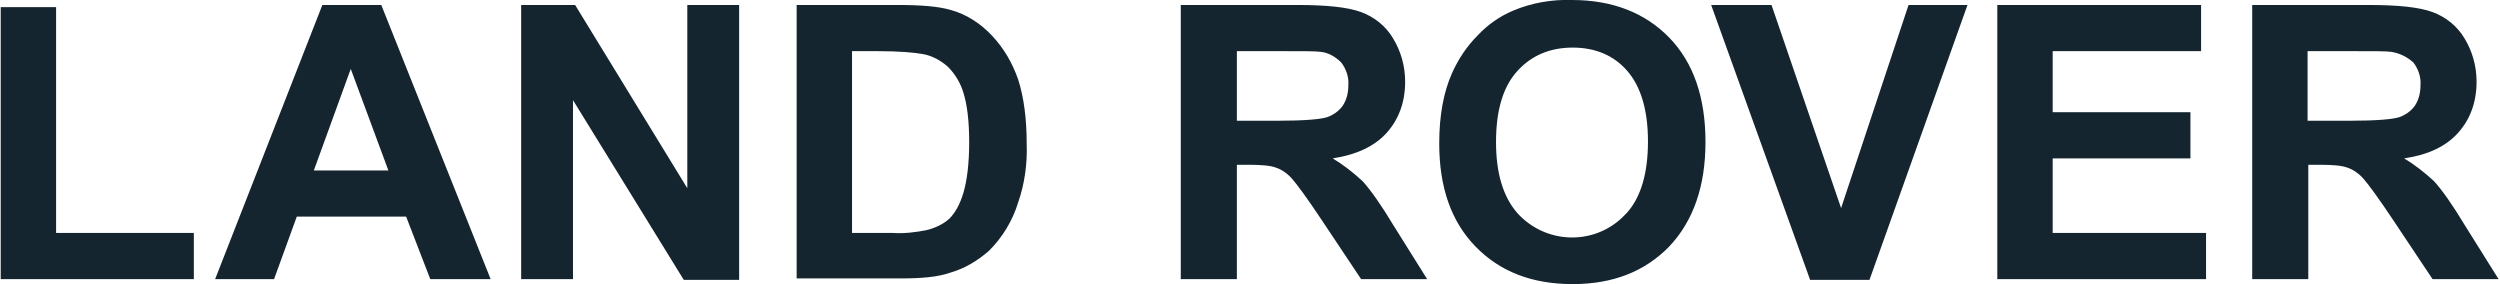<svg width="352" height="40" viewBox="0 0 352 40" fill="none" xmlns="http://www.w3.org/2000/svg">
<g clip-path="url(#clip0_248_2035)">
<path d="M0.1 39.301V1.001H7.898V32.801H27.292V39.301H0.1ZM69.081 39.301H60.583L57.184 30.501H41.788L38.589 39.301H30.291L45.387 0.701H53.685L69.081 39.301ZM54.685 24.001L49.386 9.701L44.188 24.001H54.685ZM73.379 39.301V0.701H80.977L96.773 26.501V0.701H104.071V39.401H96.273L80.677 14.101V39.301H73.379ZM112.168 0.701H126.464C129.663 0.701 132.163 0.901 133.862 1.401C136.061 2.001 138.061 3.301 139.66 5.001C141.36 6.801 142.56 8.901 143.359 11.201C144.159 13.701 144.559 16.701 144.559 20.301C144.659 23.101 144.259 25.901 143.359 28.501C142.56 31.101 141.16 33.401 139.261 35.301C137.661 36.701 135.862 37.801 133.762 38.401C132.063 39.001 129.763 39.201 126.864 39.201H112.168V0.701ZM119.966 7.201V32.801H125.764C127.364 32.901 128.963 32.701 130.463 32.401C131.663 32.101 132.762 31.601 133.662 30.801C134.462 30.001 135.162 28.801 135.662 27.101C136.161 25.401 136.461 23.001 136.461 20.001C136.461 17.001 136.161 14.701 135.662 13.101C135.262 11.701 134.462 10.401 133.462 9.401C132.462 8.501 131.163 7.801 129.863 7.601C128.764 7.401 126.664 7.201 123.465 7.201H119.966ZM166.253 39.301V0.701H182.648C186.747 0.701 189.746 1.001 191.646 1.701C193.545 2.401 195.145 3.701 196.144 5.401C197.244 7.201 197.844 9.301 197.844 11.501C197.844 14.401 196.944 16.801 195.245 18.701C193.545 20.601 190.946 21.801 187.647 22.301C189.146 23.201 190.546 24.301 191.846 25.501C192.945 26.701 194.445 28.801 196.244 31.801L200.943 39.301H191.646L186.047 30.901C184.048 27.901 182.648 26.001 181.948 25.201C181.349 24.501 180.549 23.901 179.649 23.601C178.849 23.301 177.55 23.201 175.75 23.201H174.151V39.301H166.253ZM174.051 17.001H179.849C183.548 17.001 185.947 16.801 186.847 16.501C187.747 16.201 188.547 15.601 189.046 14.901C189.646 14.001 189.846 13.001 189.846 12.001C189.946 10.901 189.546 9.701 188.846 8.801C188.047 8.001 187.047 7.401 185.947 7.301C185.347 7.201 183.448 7.201 180.249 7.201H174.151V17.001H174.051ZM202.643 20.201C202.643 16.301 203.242 13.001 204.442 10.301C205.342 8.301 206.541 6.501 208.041 5.001C209.441 3.501 211.14 2.301 213.04 1.501C215.639 0.401 218.538 -0.099 221.337 0.001C227.036 0.001 231.634 1.801 235.033 5.301C238.432 8.801 240.132 13.701 240.132 20.001C240.132 26.201 238.432 31.101 235.033 34.701C231.634 38.201 227.136 40.001 221.437 40.001C215.639 40.001 211.14 38.201 207.741 34.701C204.342 31.201 202.643 26.401 202.643 20.201ZM210.64 20.001C210.64 24.401 211.64 27.701 213.639 30.001C217.538 34.301 224.136 34.601 228.335 30.701L229.035 30.001C231.034 27.801 232.034 24.401 232.034 19.901C232.034 15.501 231.034 12.201 229.135 10.001C227.236 7.801 224.636 6.701 221.437 6.701C218.238 6.701 215.639 7.801 213.639 10.001C211.64 12.201 210.64 15.501 210.64 20.001ZM254.828 39.301L240.932 0.701H249.429L259.226 29.301L268.724 0.701H277.021L263.225 39.401H254.828V39.301ZM281.22 39.301V0.701H309.912V7.201H289.018V15.801H308.413V22.301H289.018V32.801H310.612V39.301H281.22ZM317.11 39.301V0.701H333.505C337.604 0.701 340.603 1.001 342.503 1.701C344.402 2.401 346.002 3.701 347.002 5.401C348.101 7.201 348.701 9.301 348.701 11.501C348.701 14.401 347.801 16.801 346.102 18.701C344.402 20.601 341.903 21.801 338.504 22.301C340.004 23.201 341.403 24.301 342.703 25.501C343.802 26.701 345.302 28.801 347.102 31.801L351.8 39.301H342.503L336.904 30.901C334.905 27.901 333.505 26.001 332.806 25.201C332.206 24.501 331.406 23.901 330.506 23.601C329.706 23.301 328.407 23.201 326.607 23.201H325.008V39.301H317.11ZM325.008 17.001H330.806C334.505 17.001 336.904 16.801 337.804 16.501C338.704 16.201 339.504 15.601 340.004 14.901C340.603 14.001 340.803 13.001 340.803 12.001C340.903 10.901 340.503 9.701 339.804 8.801C338.904 8.001 337.904 7.501 336.704 7.301C336.105 7.201 334.205 7.201 331.006 7.201H324.908V17.001H325.008Z" fill="#142530"/>
</g>
<defs>
<clipPath id="clip0_248_2035">
<rect width="352" height="40" fill="white"/>
</clipPath>
</defs>
</svg>
